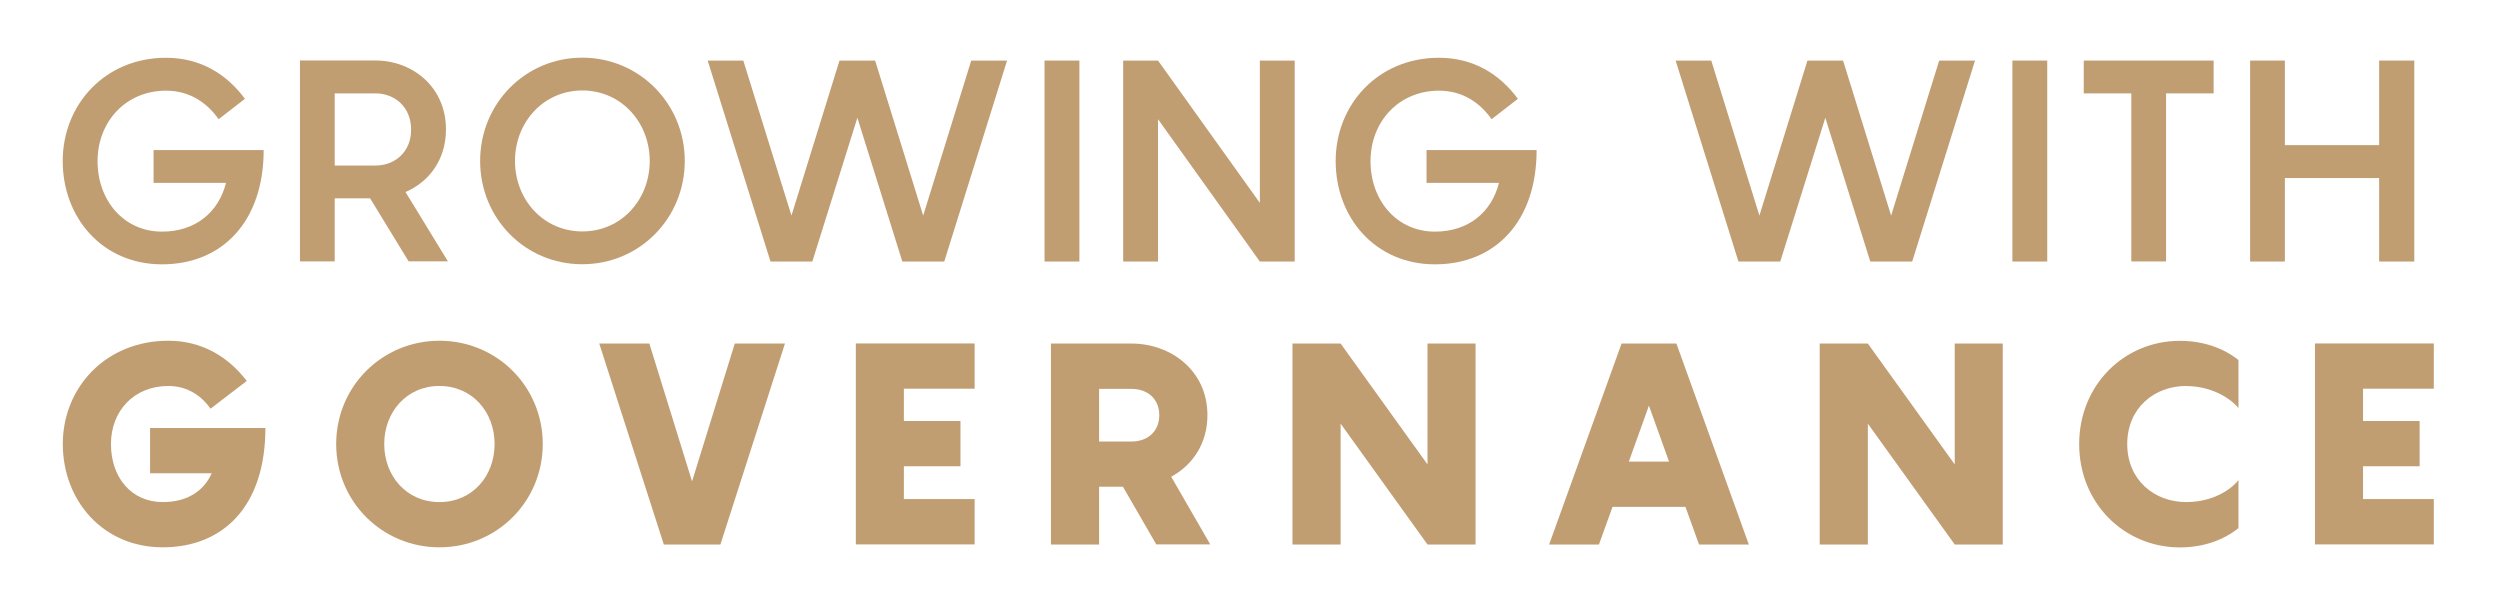 <?xml version="1.0" encoding="UTF-8"?>
<svg id="Layer_1" data-name="Layer 1" xmlns="http://www.w3.org/2000/svg" viewBox="0 0 257.53 63.32">
  <defs>
    <style>
      .cls-1 {
        fill: #c19d72;
      }
    </style>
  </defs>
  <path class="cls-1" d="M27.16,15.45c0,7.4-4.29,11.78-10.47,11.78s-10.23-4.84-10.23-10.64,4.34-10.64,10.64-10.64c3.55,0,6.26,1.69,8.13,4.23l-2.71,2.1c-1.11-1.58-2.86-2.94-5.42-2.94-4.14,0-7.05,3.2-7.05,7.26s2.71,7.26,6.64,7.26c3.44,0,5.83-1.99,6.59-5.02h-7.46v-3.38h11.34,0Z"/>
  <path class="cls-1" d="M38.12,20.43h-3.64v6.5h-3.58V6.23h7.78c3.76,0,7.26,2.68,7.26,7.11,0,3.15-1.78,5.42-4.17,6.44l4.37,7.14h-4.05l-3.97-6.5h0ZM34.48,17.05h4.2c2.01,0,3.67-1.4,3.67-3.7s-1.66-3.73-3.67-3.73h-4.2v7.43Z"/>
  <path class="cls-1" d="M49.46,16.58c0-5.89,4.63-10.64,10.52-10.64s10.56,4.75,10.56,10.64-4.64,10.64-10.56,10.64-10.52-4.75-10.52-10.64ZM66.93,16.58c0-3.96-2.92-7.26-6.94-7.26s-6.94,3.29-6.94,7.26,2.91,7.26,6.94,7.26,6.94-3.29,6.94-7.26Z"/>
  <path class="cls-1" d="M103.74,6.24l-6.47,20.7h-4.32l-4.63-14.81-4.64,14.81h-4.31l-6.47-20.7h3.67l4.96,15.97,4.95-15.97h3.67l4.95,15.97,4.95-15.97h3.69Z"/>
  <path class="cls-1" d="M107.6,6.24h3.59v20.7h-3.59V6.24Z"/>
  <path class="cls-1" d="M133.37,6.24v20.7h-3.59l-10.49-14.66v14.66h-3.59V6.24h3.59l10.49,14.66V6.24h3.59Z"/>
  <path class="cls-1" d="M158.29,15.45c0,7.4-4.29,11.78-10.47,11.78s-10.23-4.84-10.23-10.64,4.34-10.64,10.64-10.64c3.55,0,6.26,1.69,8.13,4.23l-2.71,2.1c-1.11-1.58-2.86-2.94-5.42-2.94-4.14,0-7.05,3.2-7.05,7.26s2.71,7.26,6.64,7.26c3.44,0,5.83-1.99,6.59-5.02h-7.46v-3.38h11.34,0Z"/>
  <path class="cls-1" d="M203.45,6.24l-6.47,20.7h-4.32l-4.63-14.81-4.64,14.81h-4.31l-6.47-20.7h3.67l4.96,15.97,4.95-15.97h3.67l4.95,15.97,4.95-15.97h3.69Z"/>
  <path class="cls-1" d="M207.3,6.24h3.59v20.7h-3.59V6.24Z"/>
  <path class="cls-1" d="M228.03,9.62h-4.9v17.31h-3.58V9.62h-4.9v-3.38h13.38v3.38h0Z"/>
  <path class="cls-1" d="M248.7,6.24v20.7h-3.62v-8.6h-9.71v8.6h-3.58V6.24h3.58v8.71h9.71V6.24h3.62Z"/>
  <path class="cls-1" d="M27.34,44.08c0,8.13-4.4,12.3-10.58,12.3s-10.29-4.84-10.29-10.64,4.4-10.64,10.87-10.64c3.44,0,6.15,1.63,8.08,4.14l-3.73,2.86c-.82-1.17-2.24-2.34-4.34-2.34-3.55,0-5.92,2.57-5.92,5.98s2.07,5.98,5.34,5.98c2.45,0,4.2-1.08,5.04-2.97h-6.35v-4.66h11.89,0Z"/>
  <path class="cls-1" d="M34.63,45.74c0-5.92,4.72-10.64,10.64-10.64s10.64,4.72,10.64,10.64-4.72,10.64-10.64,10.64-10.64-4.72-10.64-10.64ZM50.95,45.74c0-3.26-2.27-5.98-5.68-5.98s-5.69,2.71-5.69,5.98,2.27,5.98,5.69,5.98,5.68-2.71,5.68-5.98Z"/>
  <path class="cls-1" d="M80.86,35.39l-6.65,20.7h-5.83l-6.65-20.7h5.16l4.4,14.2,4.4-14.2h5.17Z"/>
  <path class="cls-1" d="M93.11,40.05v3.32h5.83v4.66h-5.83v3.38h7.29v4.67h-12.24v-20.7h12.24v4.66h-7.29Z"/>
  <path class="cls-1" d="M115.67,50.14h-2.45v5.95h-4.96v-20.7h8.31c4.02,0,7.81,2.77,7.81,7.37,0,2.94-1.54,5.16-3.73,6.35l4.02,6.97h-5.56l-3.44-5.95h0ZM113.22,45.48h3.35c1.63,0,2.85-1.02,2.85-2.71s-1.22-2.71-2.85-2.71h-3.35v5.42h0Z"/>
  <path class="cls-1" d="M152,35.39v20.7h-4.95l-8.95-12.45v12.45h-4.96v-20.7h4.96l8.95,12.45v-12.45h4.95Z"/>
  <path class="cls-1" d="M173.63,52.21h-7.52l-1.4,3.88h-5.13l7.46-20.7h5.65l7.46,20.7h-5.13l-1.4-3.88h.01ZM171.93,47.55l-2.07-5.77-2.07,5.77h4.14Z"/>
  <path class="cls-1" d="M206.31,35.39v20.7h-4.95l-8.95-12.45v12.45h-4.96v-20.7h4.96l8.95,12.45v-12.45h4.95Z"/>
  <path class="cls-1" d="M225.2,39.76c-3.27,0-6.07,2.27-6.07,5.98s2.8,5.98,6.07,5.98,5.04-1.78,5.39-2.27v4.95c-.58.47-2.59,1.99-6.03,1.99-5.75,0-10.38-4.55-10.38-10.64s4.63-10.64,10.38-10.64c3.44,0,5.45,1.52,6.03,1.98v4.95c-.35-.49-2.24-2.27-5.39-2.27h0Z"/>
  <path class="cls-1" d="M243.42,40.05v3.32h5.83v4.66h-5.83v3.38h7.29v4.67h-12.24v-20.7h12.24v4.66h-7.29Z"/>
</svg>